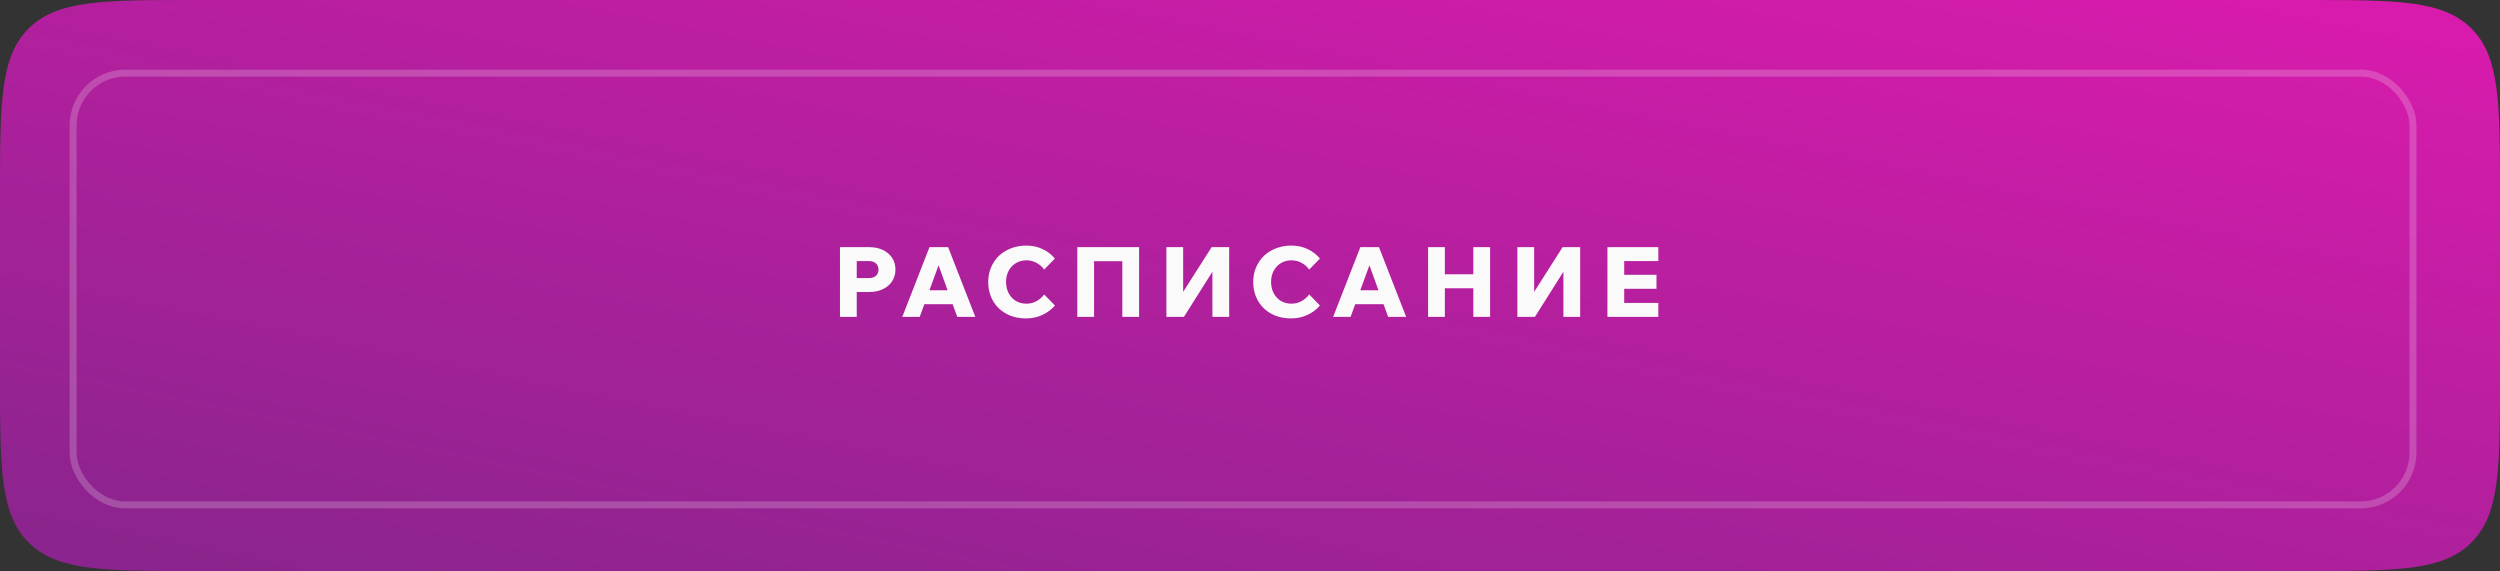<svg xmlns="http://www.w3.org/2000/svg" width="359" height="82" viewBox="0 0 359 82" fill="none"><rect x="0" y="0" width="359" height="82" fill="#333333" stroke="none"/><path d="M0 28C0 14.801 0 8.201 4.101 4.101C8.201 0 14.801 0 28 0H331C344.199 0 350.799 0 354.899 4.101C359 8.201 359 14.801 359 28V54C359 67.199 359 73.799 354.899 77.9C350.799 82 344.199 82 331 82H28C14.801 82 8.201 82 4.101 77.9C0 73.799 0 67.199 0 54V28Z" fill="url(#paint0_linear_2257_2372)"></path><path d="M123.028 45.5H120.62V35.49H124.806C125.553 35.49 126.211 35.625 126.78 35.896C127.349 36.167 127.793 36.545 128.11 37.03C128.427 37.506 128.586 38.066 128.586 38.71C128.586 39.345 128.427 39.905 128.11 40.39C127.793 40.875 127.349 41.253 126.78 41.524C126.211 41.795 125.553 41.93 124.806 41.93H122.888V39.928H124.806C125.217 39.928 125.543 39.821 125.786 39.606C126.029 39.382 126.15 39.083 126.15 38.71C126.15 38.337 126.029 38.043 125.786 37.828C125.543 37.604 125.217 37.492 124.806 37.492H123.028V45.5ZM137.927 43.68H131.683V41.678H137.927V43.68ZM140.055 45.5H137.465L134.469 37.254H135.085L132.075 45.5H129.569L133.475 35.49H136.149L140.055 45.5ZM149.943 42.28L151.483 43.862C151.035 44.413 150.447 44.861 149.719 45.206C149 45.551 148.207 45.724 147.339 45.724C146.527 45.724 145.789 45.598 145.127 45.346C144.464 45.085 143.89 44.721 143.405 44.254C142.929 43.787 142.56 43.237 142.299 42.602C142.037 41.958 141.907 41.253 141.907 40.488C141.907 39.732 142.042 39.037 142.313 38.402C142.583 37.758 142.961 37.203 143.447 36.736C143.941 36.269 144.52 35.91 145.183 35.658C145.855 35.397 146.592 35.266 147.395 35.266C148.263 35.266 149.047 35.439 149.747 35.784C150.456 36.129 151.035 36.577 151.483 37.128L149.943 38.71C149.653 38.299 149.285 37.977 148.837 37.744C148.398 37.501 147.917 37.38 147.395 37.38C146.835 37.38 146.331 37.515 145.883 37.786C145.444 38.047 145.099 38.411 144.847 38.878C144.595 39.345 144.469 39.881 144.469 40.488C144.469 41.095 144.595 41.636 144.847 42.112C145.099 42.579 145.444 42.947 145.883 43.218C146.331 43.479 146.835 43.61 147.395 43.61C147.917 43.61 148.398 43.489 148.837 43.246C149.285 43.003 149.653 42.681 149.943 42.28ZM154.699 45.5V35.49H163.575V45.5H161.167V36.078L162.315 37.506H155.819L157.107 36.078V45.5H154.699ZM167.494 45.5V35.49H169.902V44.506H168.25L173.99 35.49H176.51V45.5H174.102V36.358H175.782L170.014 45.5H167.494ZM188 42.28L189.54 43.862C189.092 44.413 188.504 44.861 187.776 45.206C187.058 45.551 186.264 45.724 185.396 45.724C184.584 45.724 183.847 45.598 183.184 45.346C182.522 45.085 181.948 44.721 181.462 44.254C180.986 43.787 180.618 43.237 180.356 42.602C180.095 41.958 179.964 41.253 179.964 40.488C179.964 39.732 180.1 39.037 180.37 38.402C180.641 37.758 181.019 37.203 181.504 36.736C181.999 36.269 182.578 35.91 183.24 35.658C183.912 35.397 184.65 35.266 185.452 35.266C186.32 35.266 187.104 35.439 187.804 35.784C188.514 36.129 189.092 36.577 189.54 37.128L188 38.71C187.711 38.299 187.342 37.977 186.894 37.744C186.456 37.501 185.975 37.38 185.452 37.38C184.892 37.38 184.388 37.515 183.94 37.786C183.502 38.047 183.156 38.411 182.904 38.878C182.652 39.345 182.526 39.881 182.526 40.488C182.526 41.095 182.652 41.636 182.904 42.112C183.156 42.579 183.502 42.947 183.94 43.218C184.388 43.479 184.892 43.61 185.452 43.61C185.975 43.61 186.456 43.489 186.894 43.246C187.342 43.003 187.711 42.681 188 42.28ZM199.798 43.68H193.554V41.678H199.798V43.68ZM201.926 45.5H199.336L196.34 37.254H196.956L193.946 45.5H191.44L195.346 35.49H198.02L201.926 45.5ZM211.569 45.5V35.49H213.977V45.5H211.569ZM207.481 45.5H205.073V35.49H207.481V45.5ZM207.341 41.398V39.382H211.709V41.398H207.341ZM217.896 45.5V35.49H220.304V44.506H218.652L224.392 35.49H226.912V45.5H224.504V36.358H226.184L220.416 45.5H217.896ZM238.136 45.5H230.828V35.49H238.136V37.492H233.236V43.498H238.136V45.5ZM237.87 41.468H233.096V39.466H237.87V41.468Z" fill="#FAFAFA"></path><rect opacity="0.2" x="10.5" y="10.5" width="336" height="62" rx="7.5" stroke="white"></rect><defs><linearGradient id="paint0_linear_2257_2372" x1="378.188" y1="-7.069" x2="346.997" y2="146.283" gradientUnits="userSpaceOnUse"><stop stop-color="#E11AB0"></stop><stop offset="1" stop-color="#8B248E"></stop></linearGradient></defs></svg>